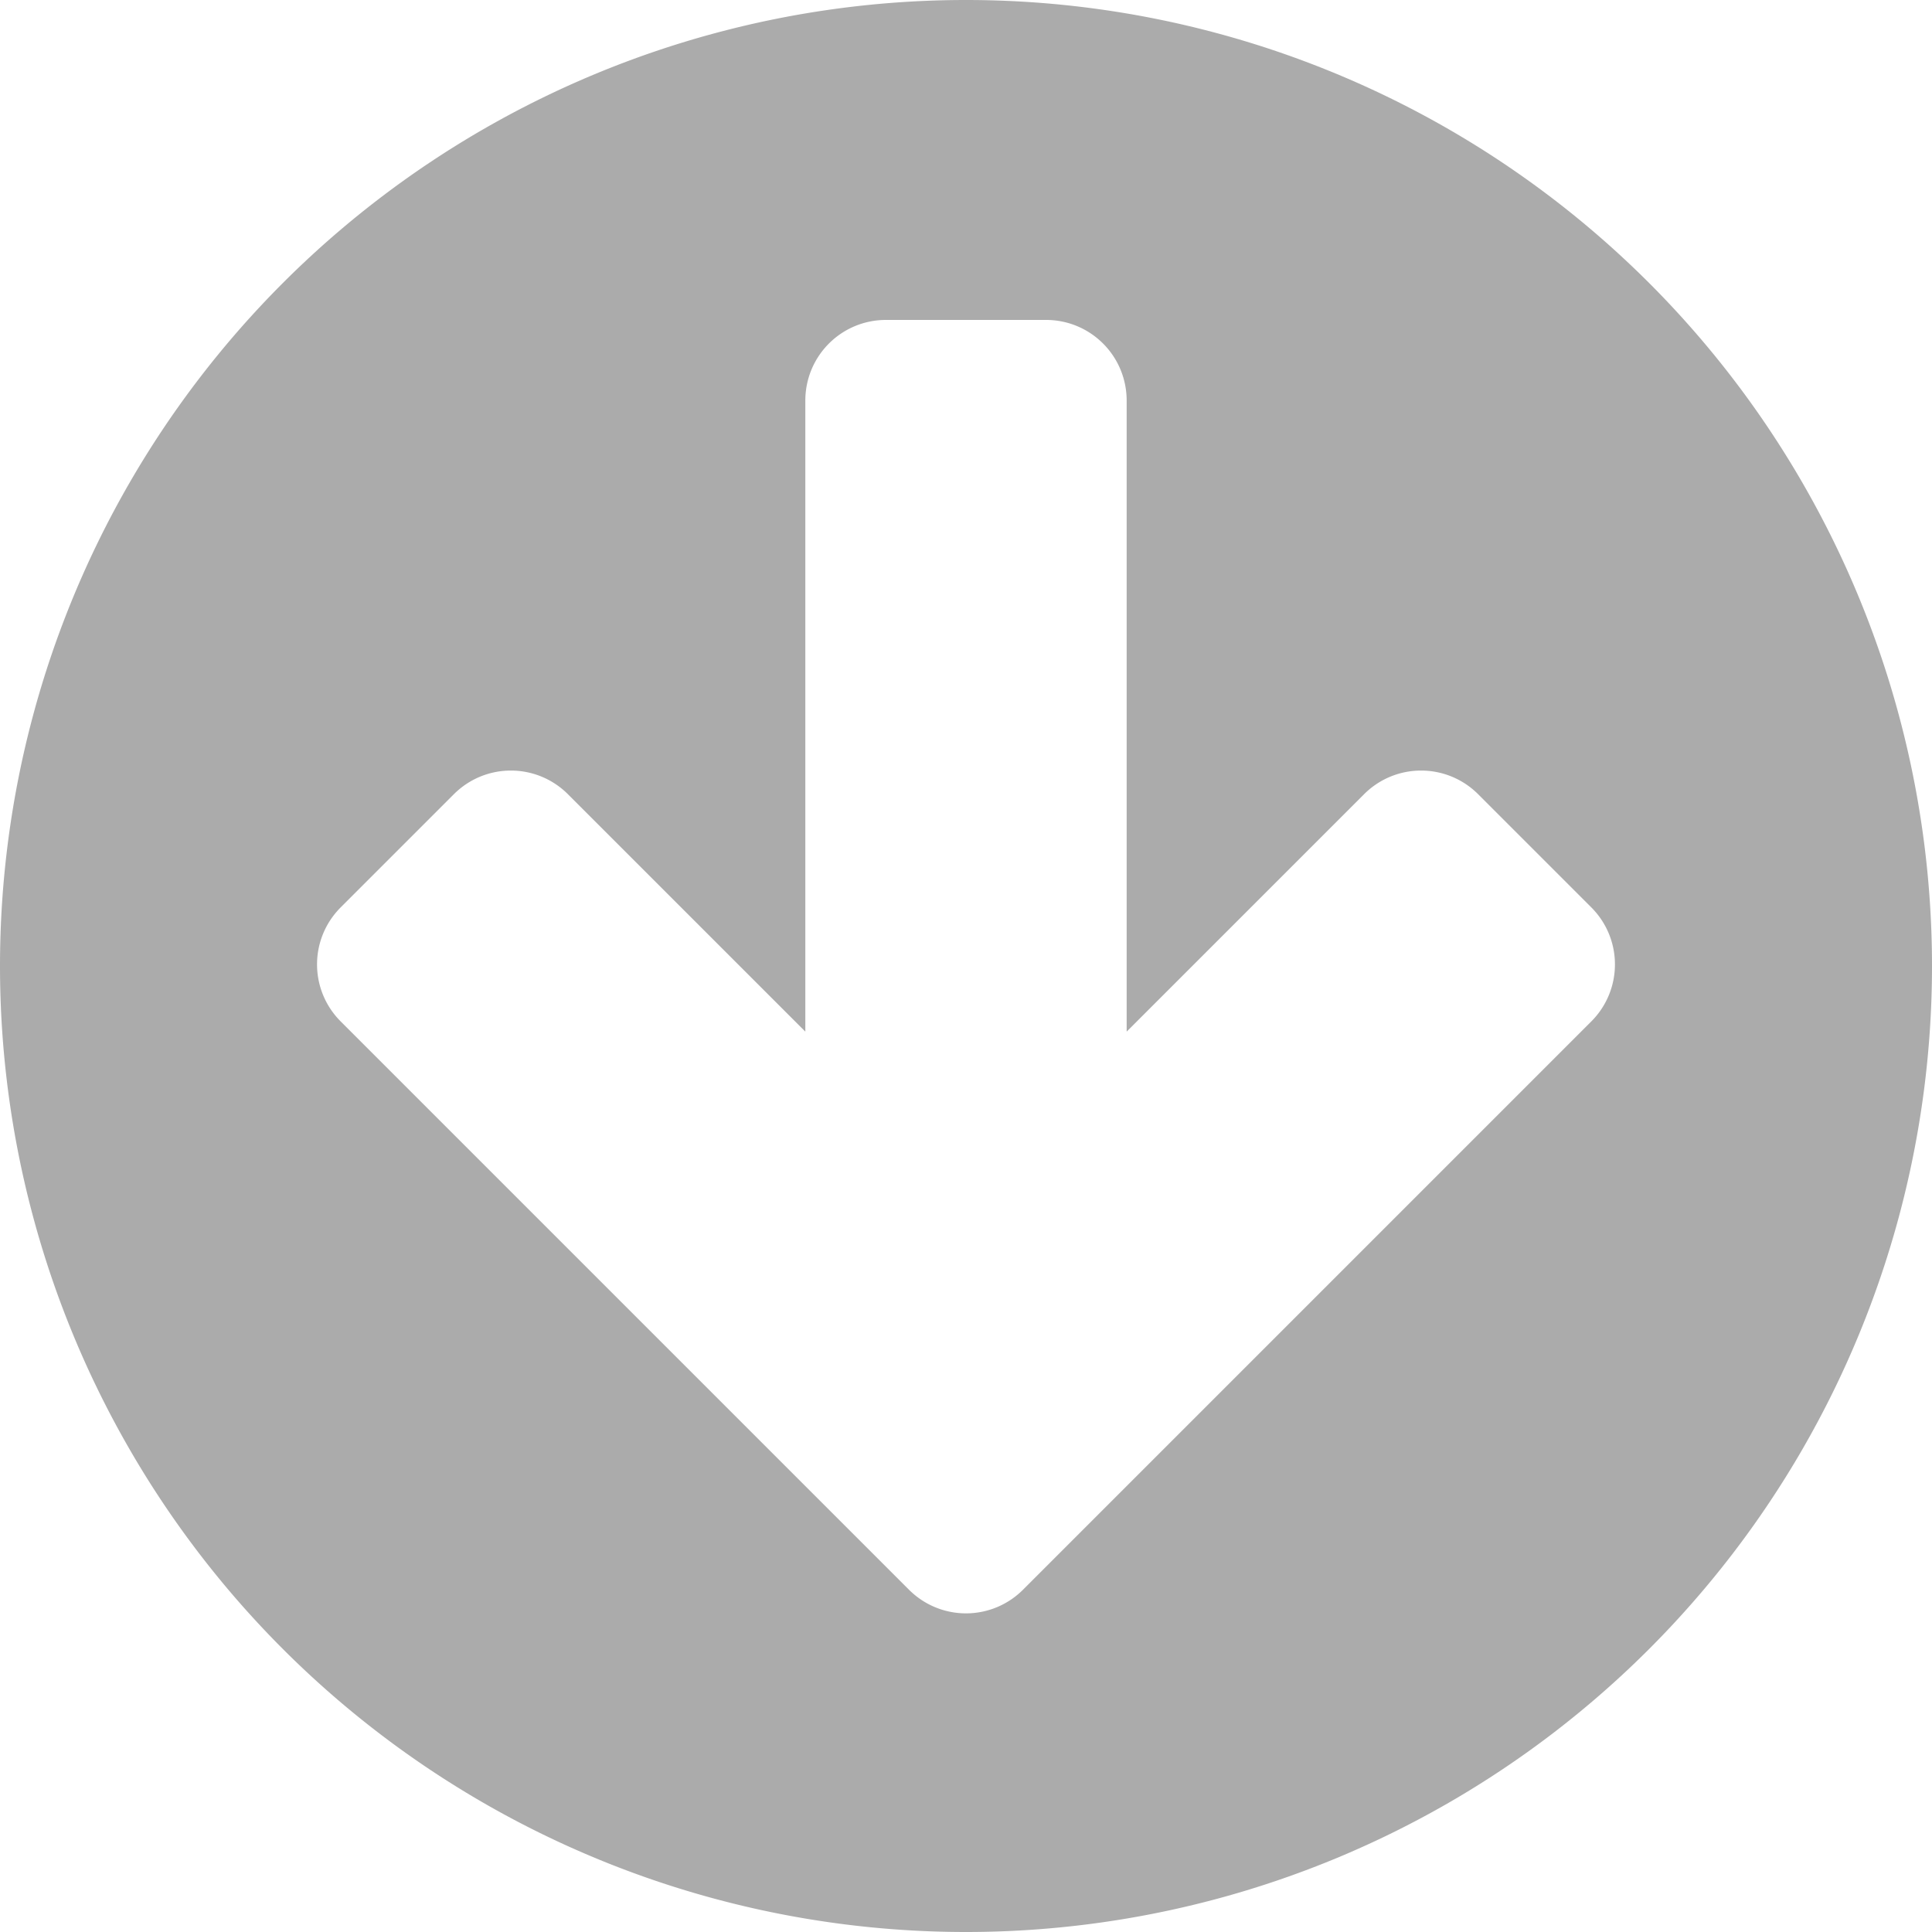 <?xml version="1.0" encoding="UTF-8" standalone="no"?>
<svg xmlns:dc="http://purl.org/dc/elements/1.1/" xmlns:cc="http://creativecommons.org/ns#" xmlns:rdf="http://www.w3.org/1999/02/22-rdf-syntax-ns#" xmlns:svg="http://www.w3.org/2000/svg" xmlns="http://www.w3.org/2000/svg" id="svg8" version="1.1" viewBox="0 0 923.59 923.59" height="923.59mm" width="923.59mm">
  <defs id="defs2"/>
  <path style="opacity:1;fill:#ababab;fill-opacity:1;stroke:none;stroke-width:10.242;stroke-linecap:round;stroke-linejoin:miter;stroke-miterlimit:7;stroke-dasharray:none;stroke-dashoffset:0;stroke-opacity:1" d="m 461.795,0 a 461.795,461.795 0 0 0 -461.795,461.795 461.795,461.795 0 0 0 461.795,461.795 461.795,461.795 0 0 0 461.795,-461.795 461.795,461.795 0 0 0 -461.795,-461.795 z m -38.199,152.941 h 76.396 c 21.39,0 38.609,17.219 38.609,38.609 v 301.615 l 113.455,-113.455 c 15.125,-15.125 39.479,-15.125 54.604,0 l 54.02,54.021 c 15.125,15.125 15.125,39.477 0,54.602 l -217.564,217.564 -54.02,54.02 c -7.09,7.09 -16.207,10.858 -25.451,11.301 -10.477,0.502 -21.117,-3.266 -29.152,-11.301 l -54.02,-54.02 -217.564,-217.564 c -15.125,-15.125 -15.125,-39.477 0,-54.602 l 54.02,-54.021 c 7.562,-7.562 17.433,-11.344 27.303,-11.344 9.869,0 19.738,3.781 27.301,11.344 l 113.455,113.453 v -301.613 c 0,-21.39 17.219,-38.609 38.609,-38.609 z" id="path876"/>
</svg>